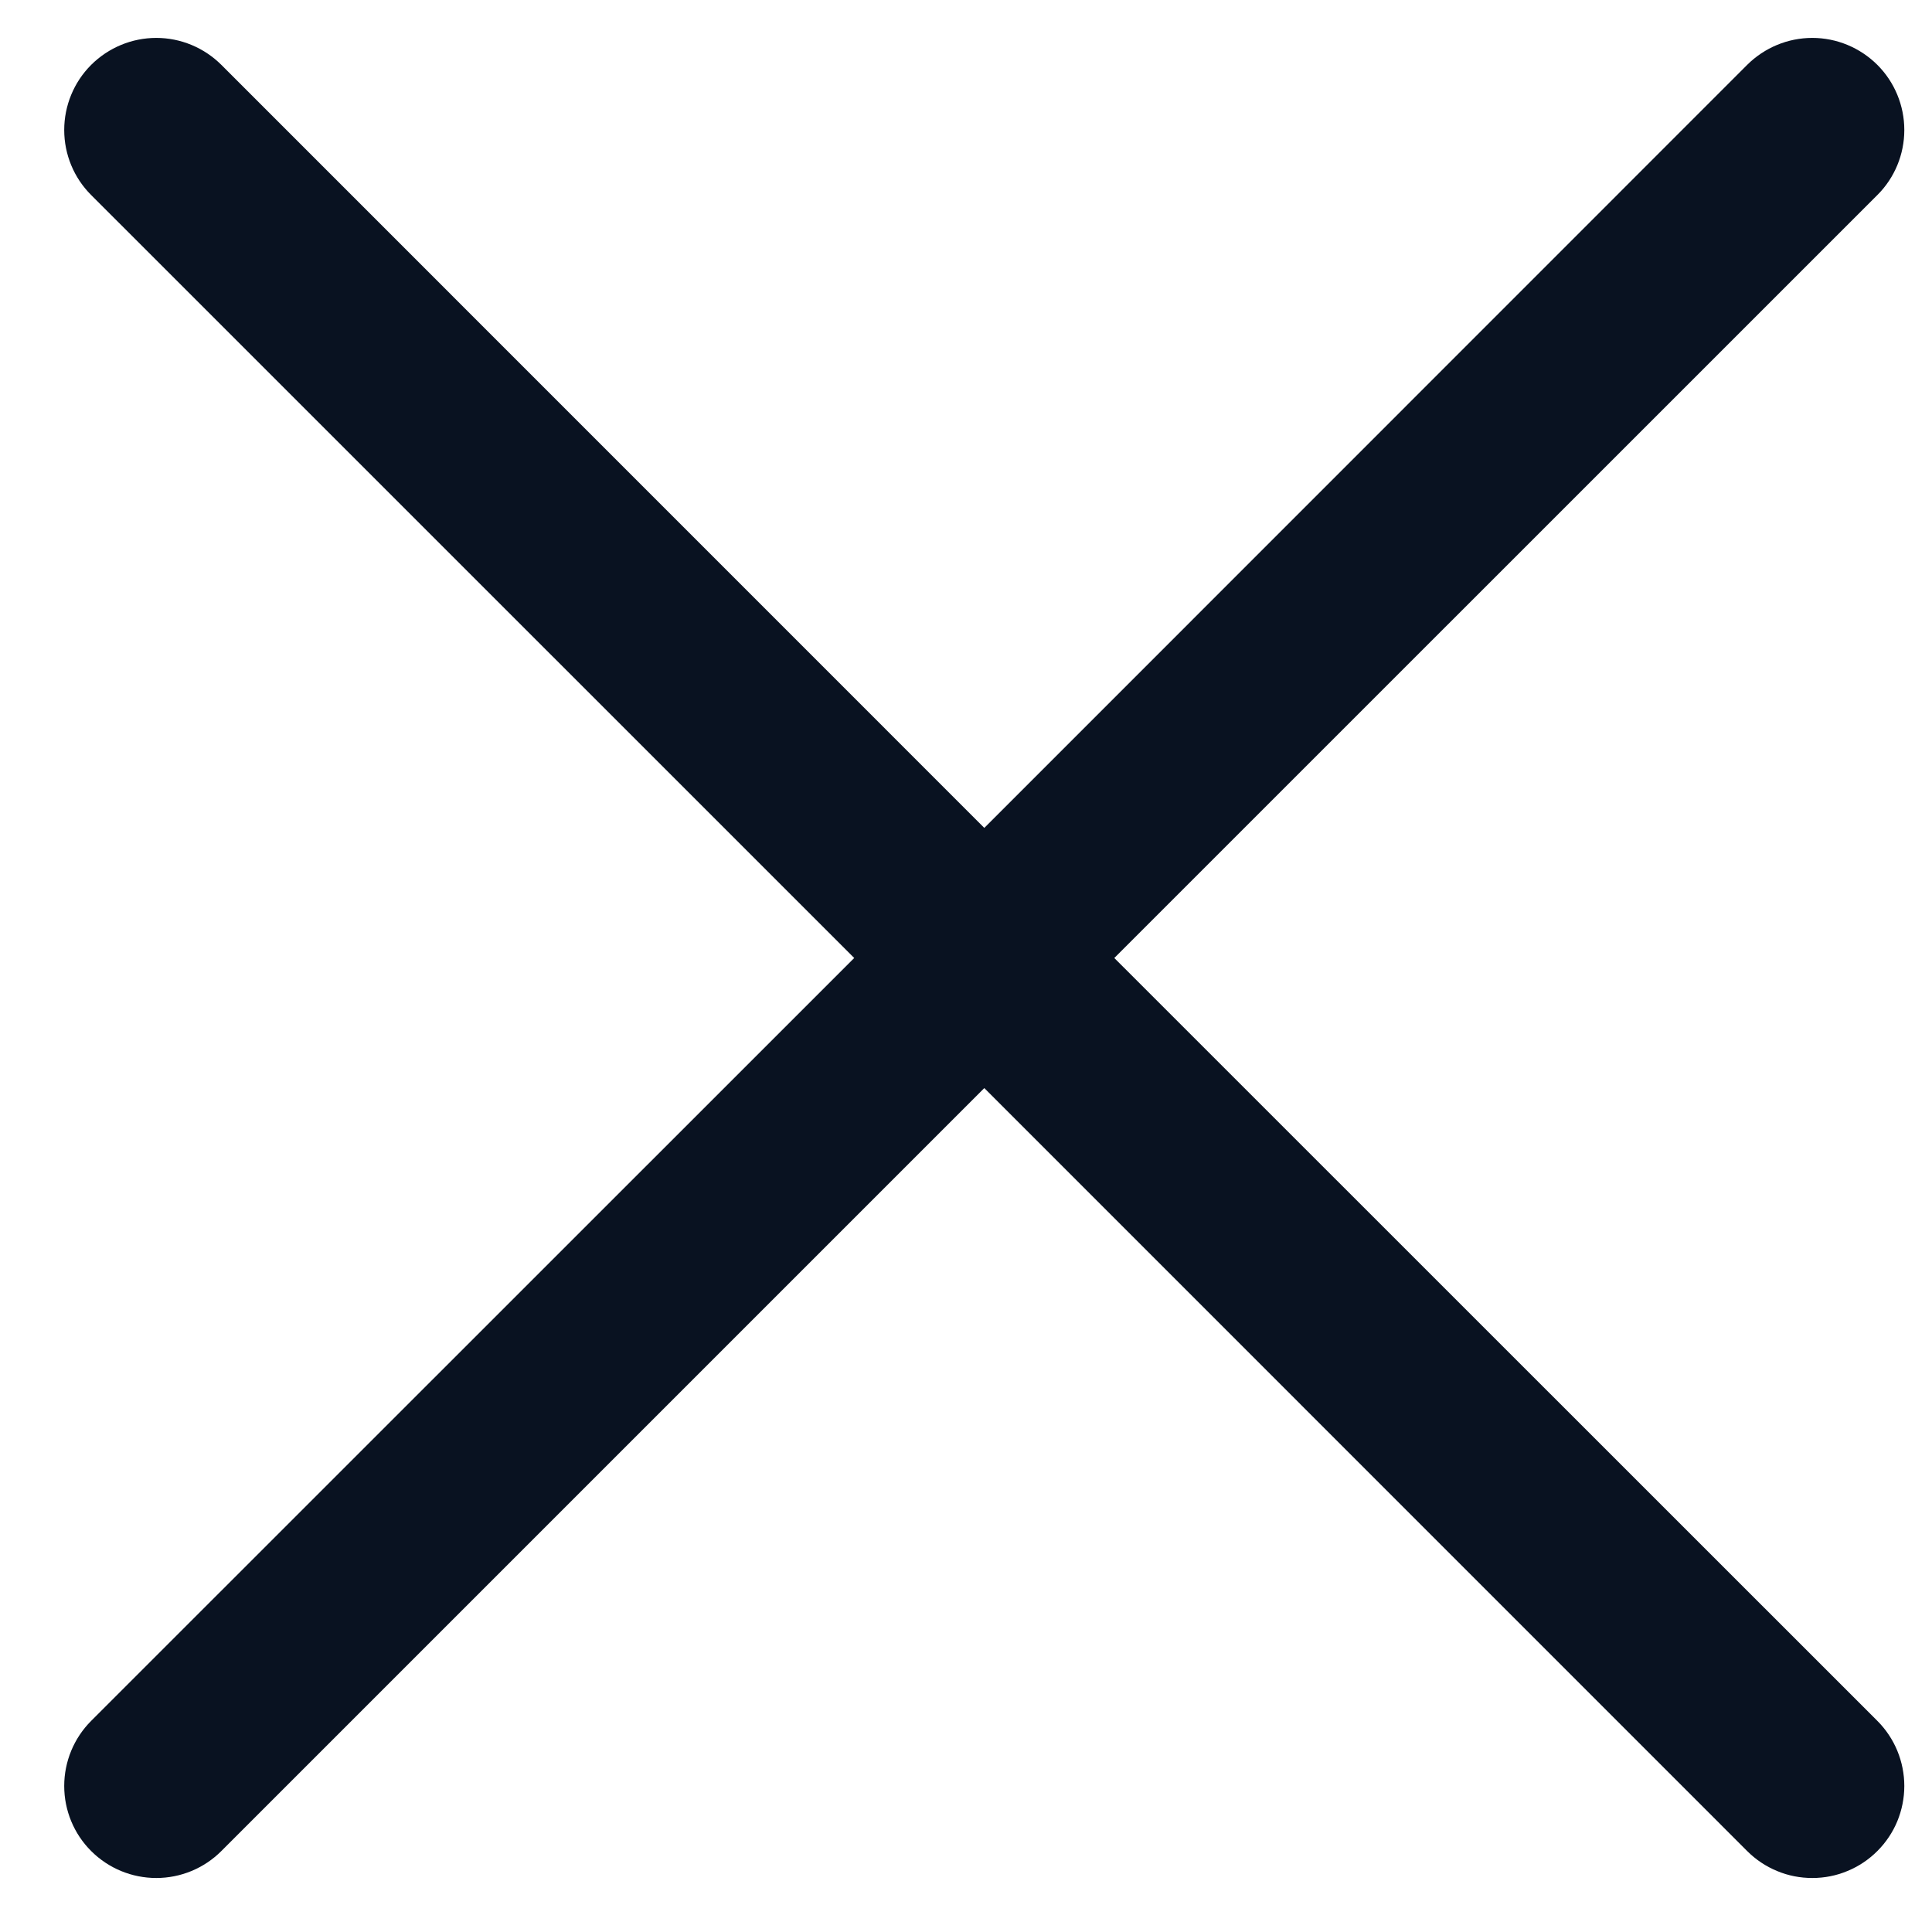 <?xml version="1.0" encoding="UTF-8"?> <svg xmlns="http://www.w3.org/2000/svg" width="21" height="21" viewBox="0 0 21 21" fill="none"><path d="M20.406 18.705C20.499 18.798 20.573 18.909 20.623 19.03C20.673 19.151 20.699 19.282 20.699 19.413C20.699 19.544 20.673 19.674 20.623 19.796C20.573 19.917 20.499 20.027 20.406 20.12C20.313 20.213 20.203 20.287 20.081 20.337C19.96 20.388 19.83 20.413 19.699 20.413C19.567 20.413 19.437 20.388 19.316 20.337C19.194 20.287 19.084 20.213 18.991 20.12L10.699 11.827L2.406 20.12C2.218 20.308 1.964 20.413 1.699 20.413C1.433 20.413 1.179 20.308 0.991 20.12C0.803 19.933 0.698 19.678 0.698 19.413C0.698 19.148 0.803 18.893 0.991 18.705L9.285 10.413L0.991 2.12C0.803 1.933 0.698 1.678 0.698 1.413C0.698 1.148 0.803 0.893 0.991 0.705C1.179 0.518 1.433 0.412 1.699 0.412C1.964 0.412 2.218 0.518 2.406 0.705L10.699 8.999L18.991 0.705C19.179 0.518 19.433 0.412 19.699 0.412C19.964 0.412 20.218 0.518 20.406 0.705C20.594 0.893 20.699 1.148 20.699 1.413C20.699 1.678 20.594 1.933 20.406 2.12L12.112 10.413L20.406 18.705Z" fill="#091221"></path></svg> 